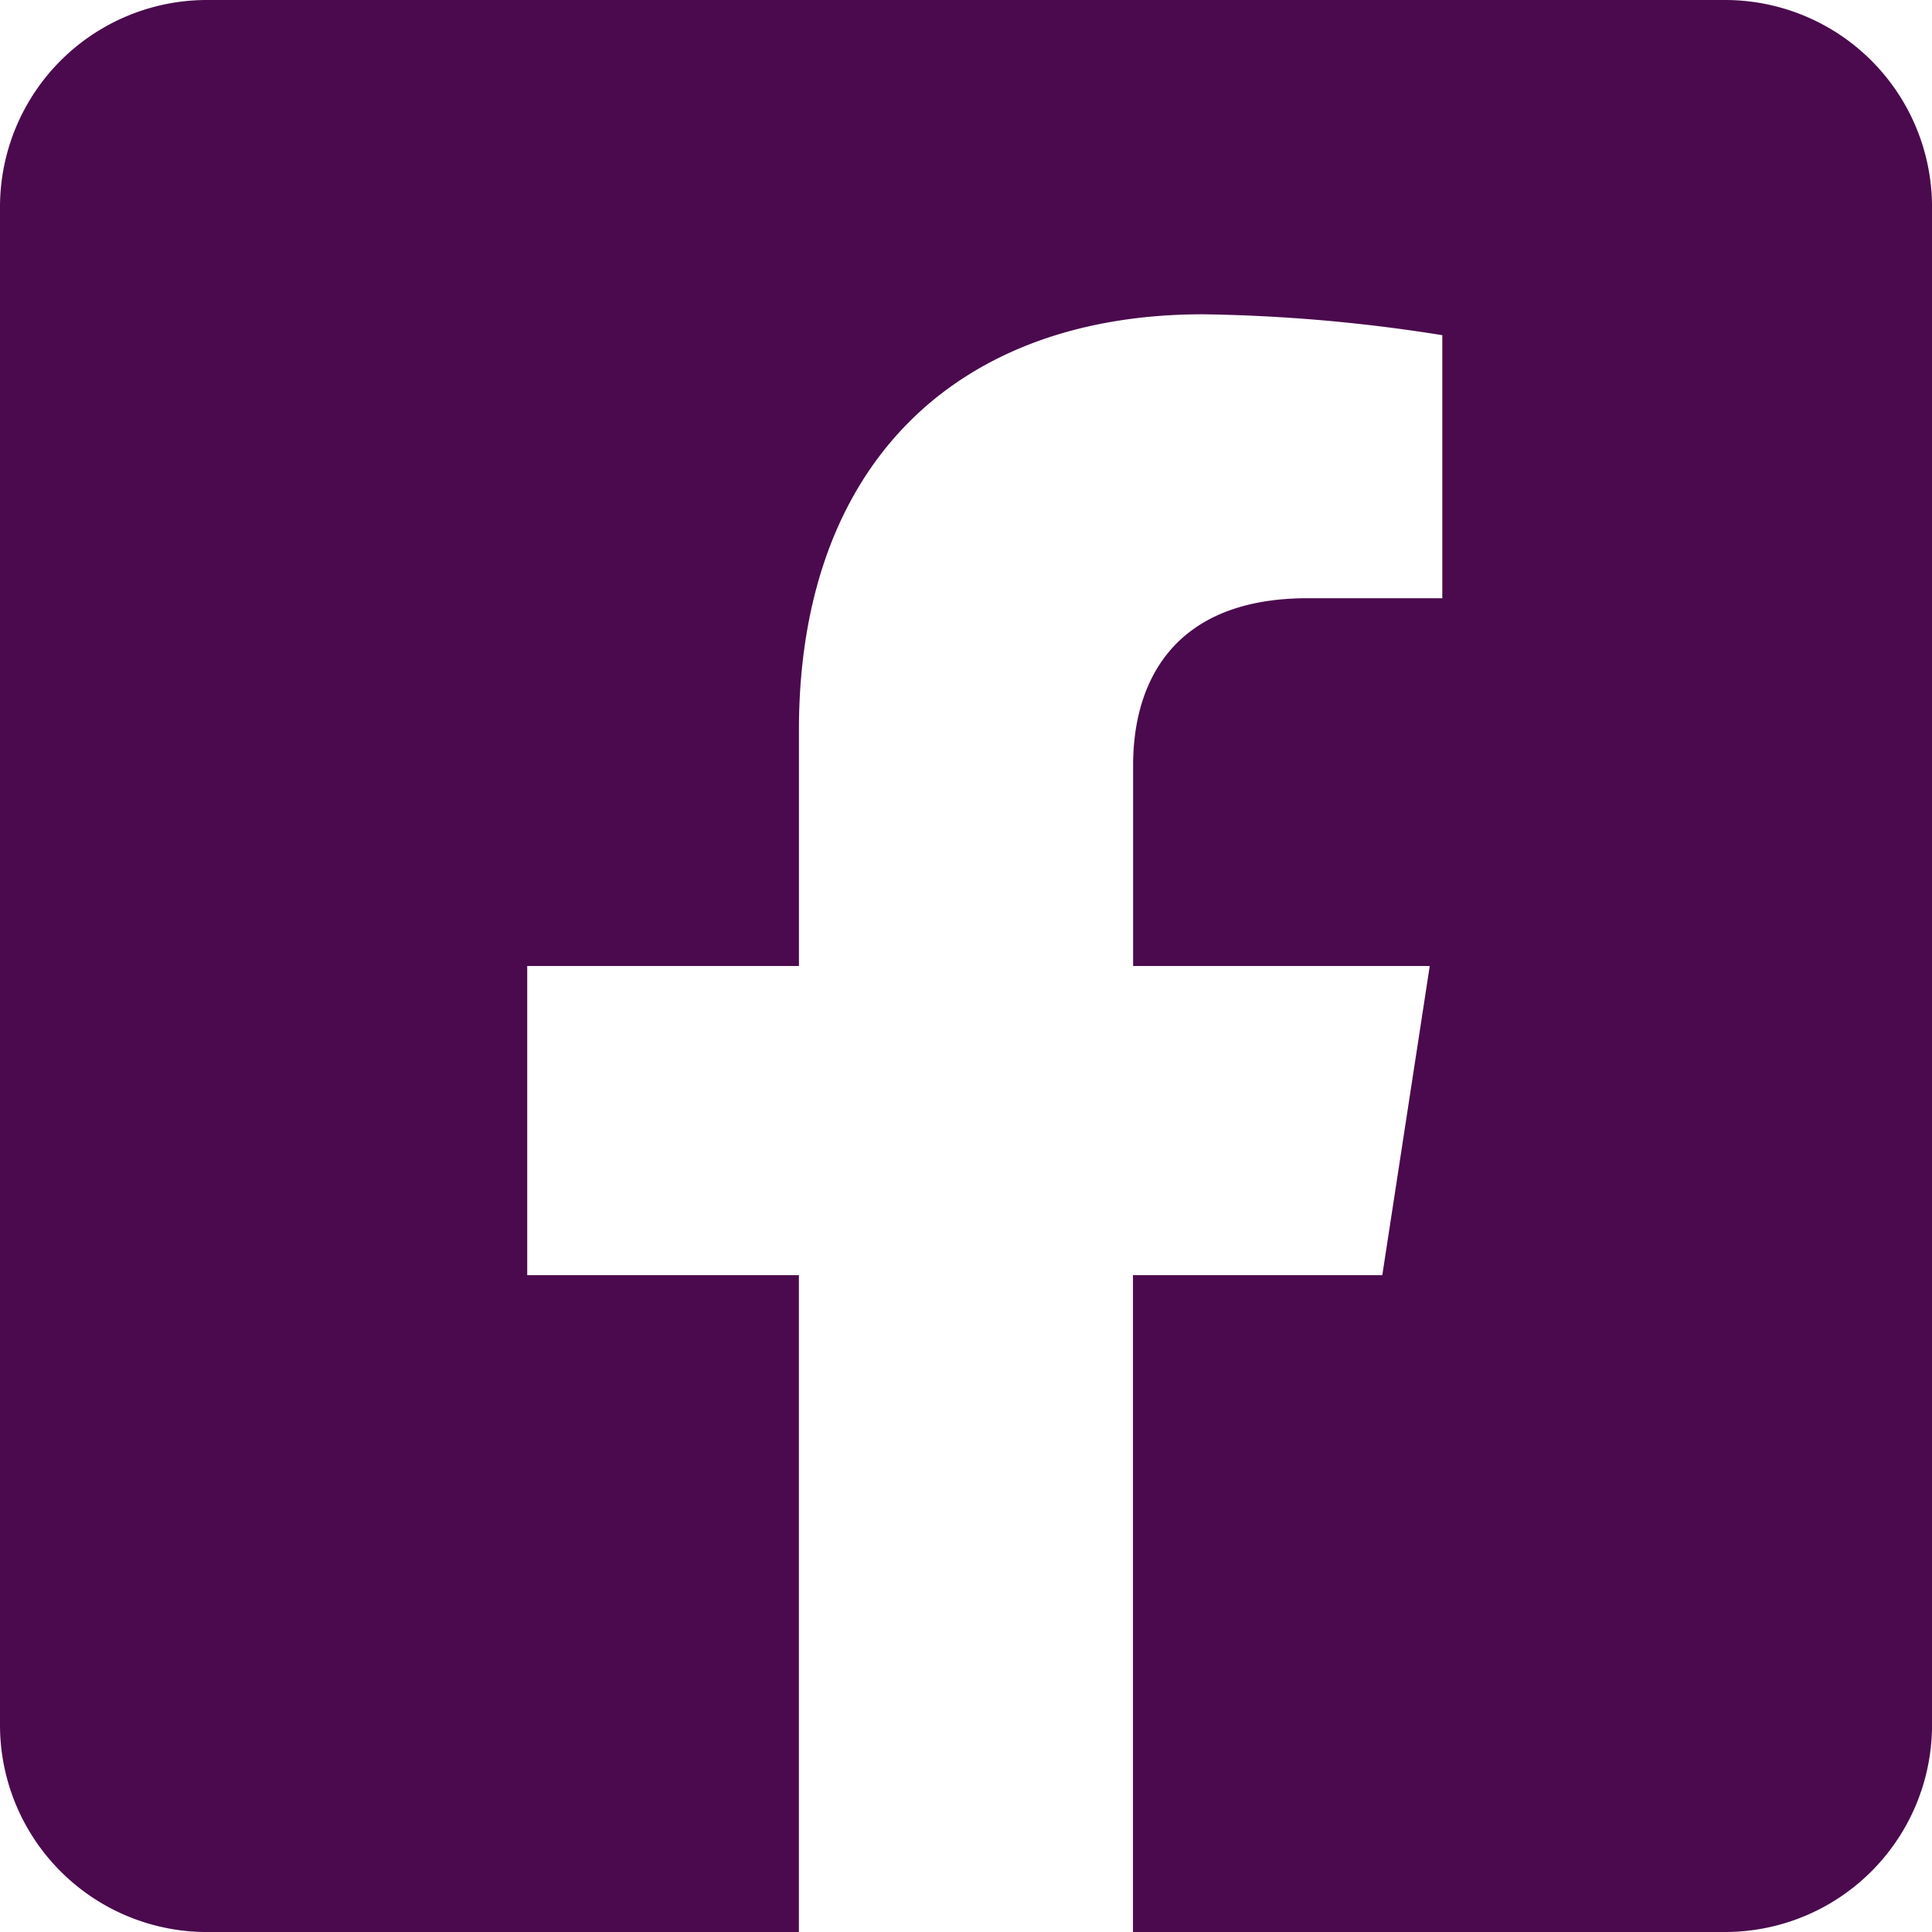<svg xmlns="http://www.w3.org/2000/svg" width="54.568" height="54.568" viewBox="0 0 54.568 54.568">
  <path id="Icon_awesome-facebook-square" data-name="Icon awesome-facebook-square" d="M48.722,2.25H5.847A5.847,5.847,0,0,0,0,8.1V50.972a5.847,5.847,0,0,0,5.847,5.847H22.564V38.266H14.891V29.534h7.674V22.879c0-7.57,4.507-11.752,11.409-11.752a46.489,46.489,0,0,1,6.763.59v7.43H36.927c-3.753,0-4.923,2.329-4.923,4.717v5.67h8.378l-1.34,8.732H32V56.818H48.722a5.847,5.847,0,0,0,5.847-5.847V8.1A5.847,5.847,0,0,0,48.722,2.25Z" transform="translate(0 -2.25)" fill="#4a0a4d"/>
</svg>
